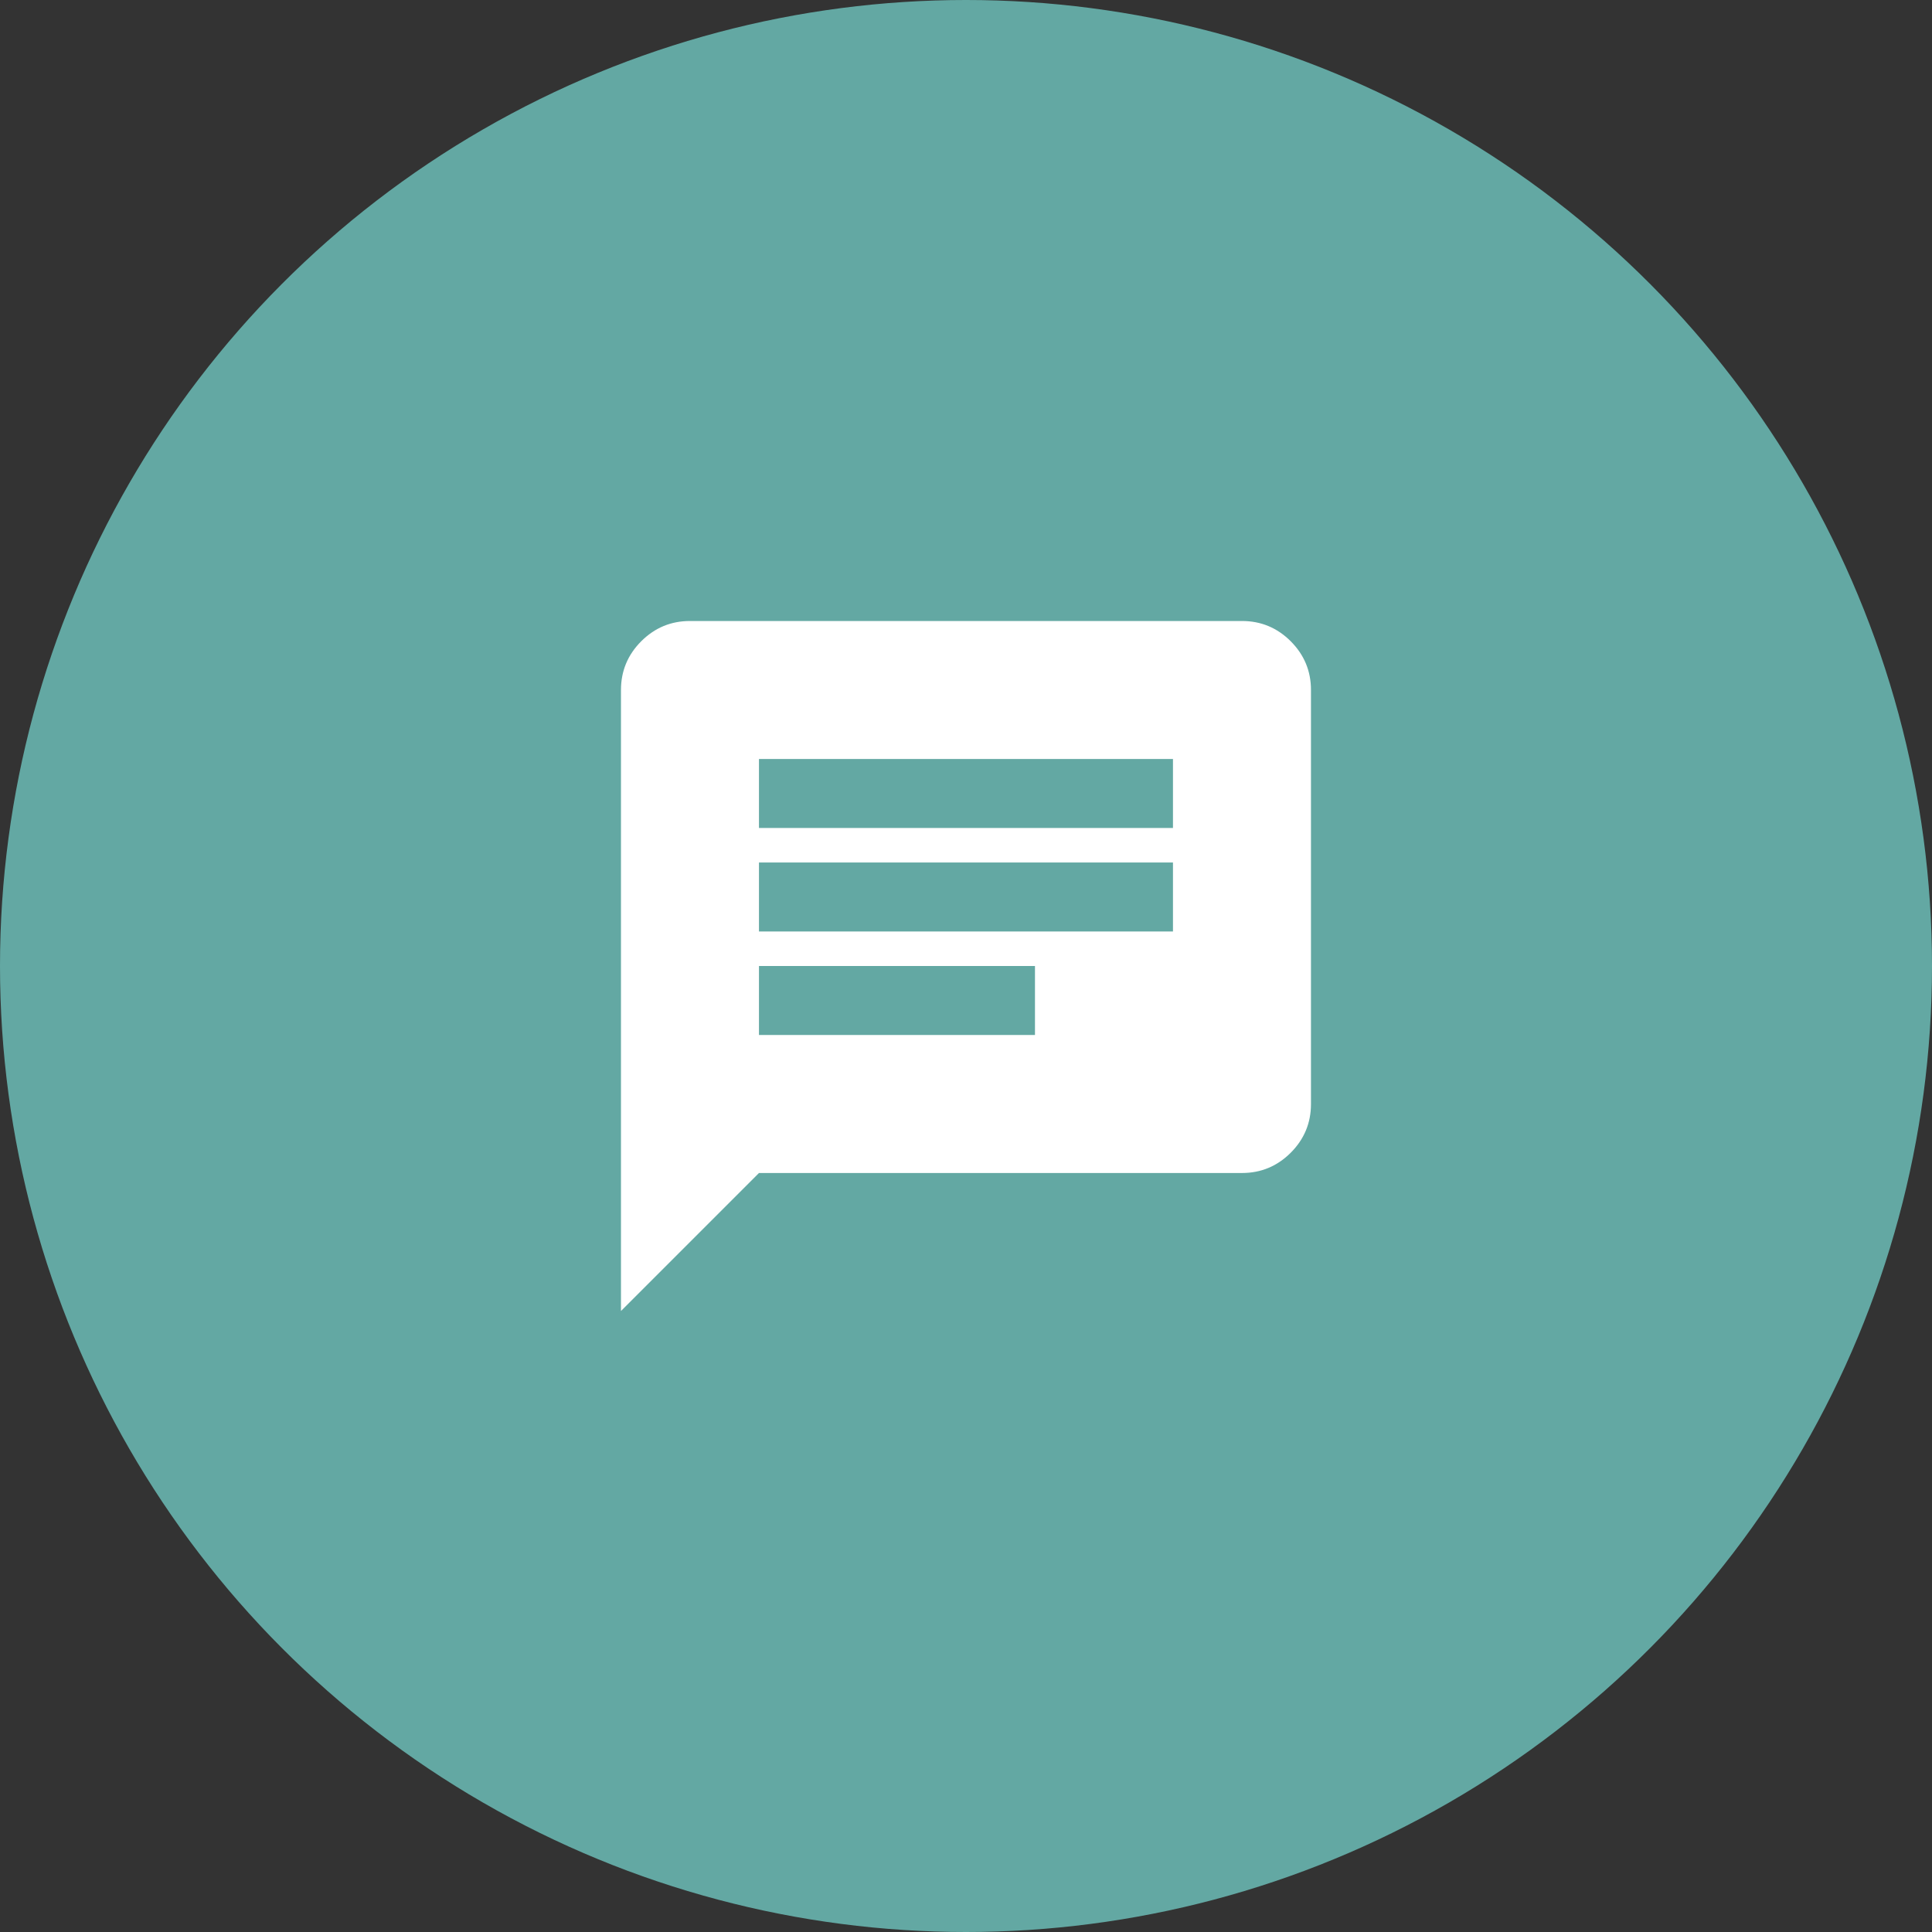 <svg width="70" height="70" viewBox="0 0 70 70" fill="none" xmlns="http://www.w3.org/2000/svg">
<rect x="0" y="0" width="70" height="70" fill="#333333" stroke="none"/>
<circle cx="35" cy="35" r="35" fill="#63A8A3"/>
<mask id="mask0_9806_3746" style="mask-type:alpha" maskUnits="userSpaceOnUse" x="20" y="20" width="30" height="30">
<rect x="20" y="20" width="30" height="30" fill="#D9D9D9"/>
</mask>
<g mask="url(#mask0_9806_3746)">
<path d="M27.499 37.5H37.499V35H27.499V37.5ZM27.499 33.75H42.499V31.25H27.499V33.75ZM27.499 30H42.499V27.5H27.499V30ZM22.499 47.5V25C22.499 24.313 22.744 23.724 23.233 23.234C23.723 22.745 24.311 22.5 24.999 22.5H44.999C45.687 22.5 46.275 22.745 46.765 23.234C47.254 23.724 47.499 24.313 47.499 25V40C47.499 40.688 47.254 41.276 46.765 41.766C46.275 42.255 45.687 42.5 44.999 42.5H27.499L22.499 47.5Z" fill="white"/>
</g>
</svg>
